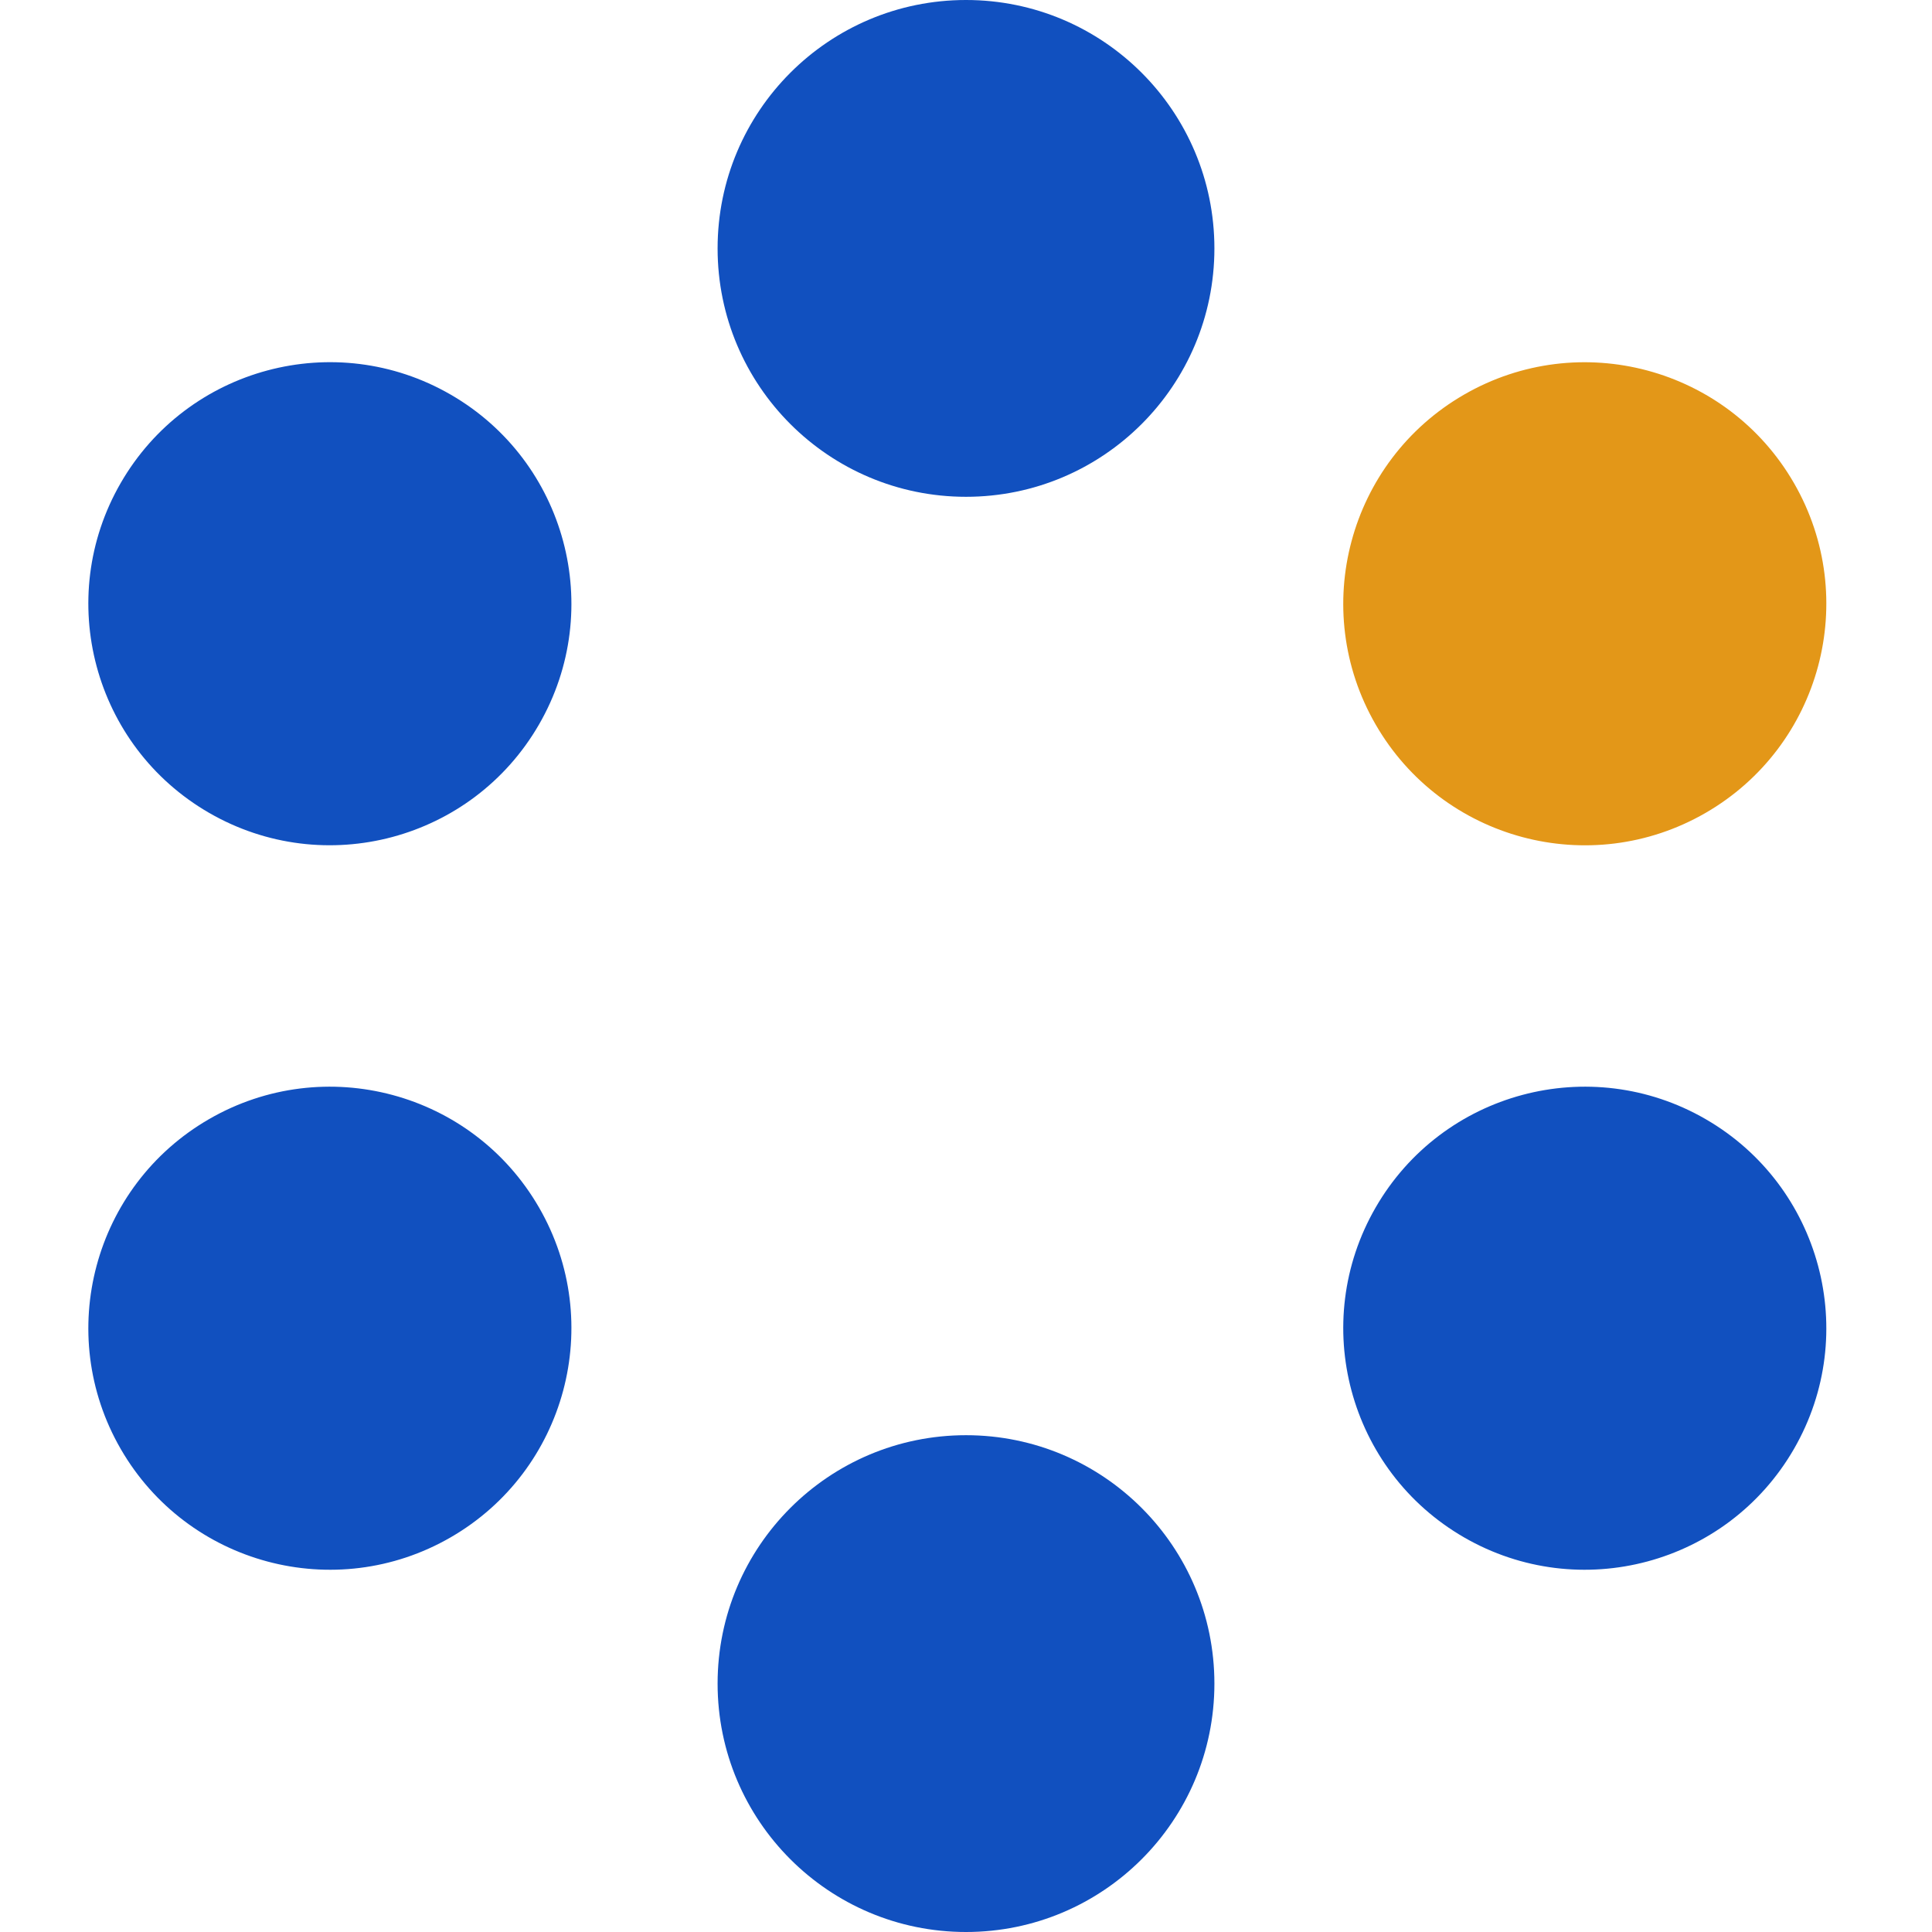<svg width="35" height="35" viewBox="0 0 35 35" fill="none" xmlns="http://www.w3.org/2000/svg">
<circle cx="17.5" cy="4.5" r="4.5" fill="#1150BF"/>
<circle cx="17.5" cy="30.5" r="4.5" fill="#1150BF"/>
<circle cx="28.71" cy="10.938" r="4.375" transform="rotate(60 28.71 10.938)" fill="#E39718"/>
<circle cx="5.976" cy="24.062" r="4.375" transform="rotate(60 5.976 24.062)" fill="#1150BF"/>
<circle cx="28.71" cy="24.062" r="4.375" transform="rotate(120 28.71 24.062)" fill="#1150BF"/>
<circle cx="5.976" cy="10.937" r="4.375" transform="rotate(120 5.976 10.937)" fill="#1150BF"/>
</svg>
